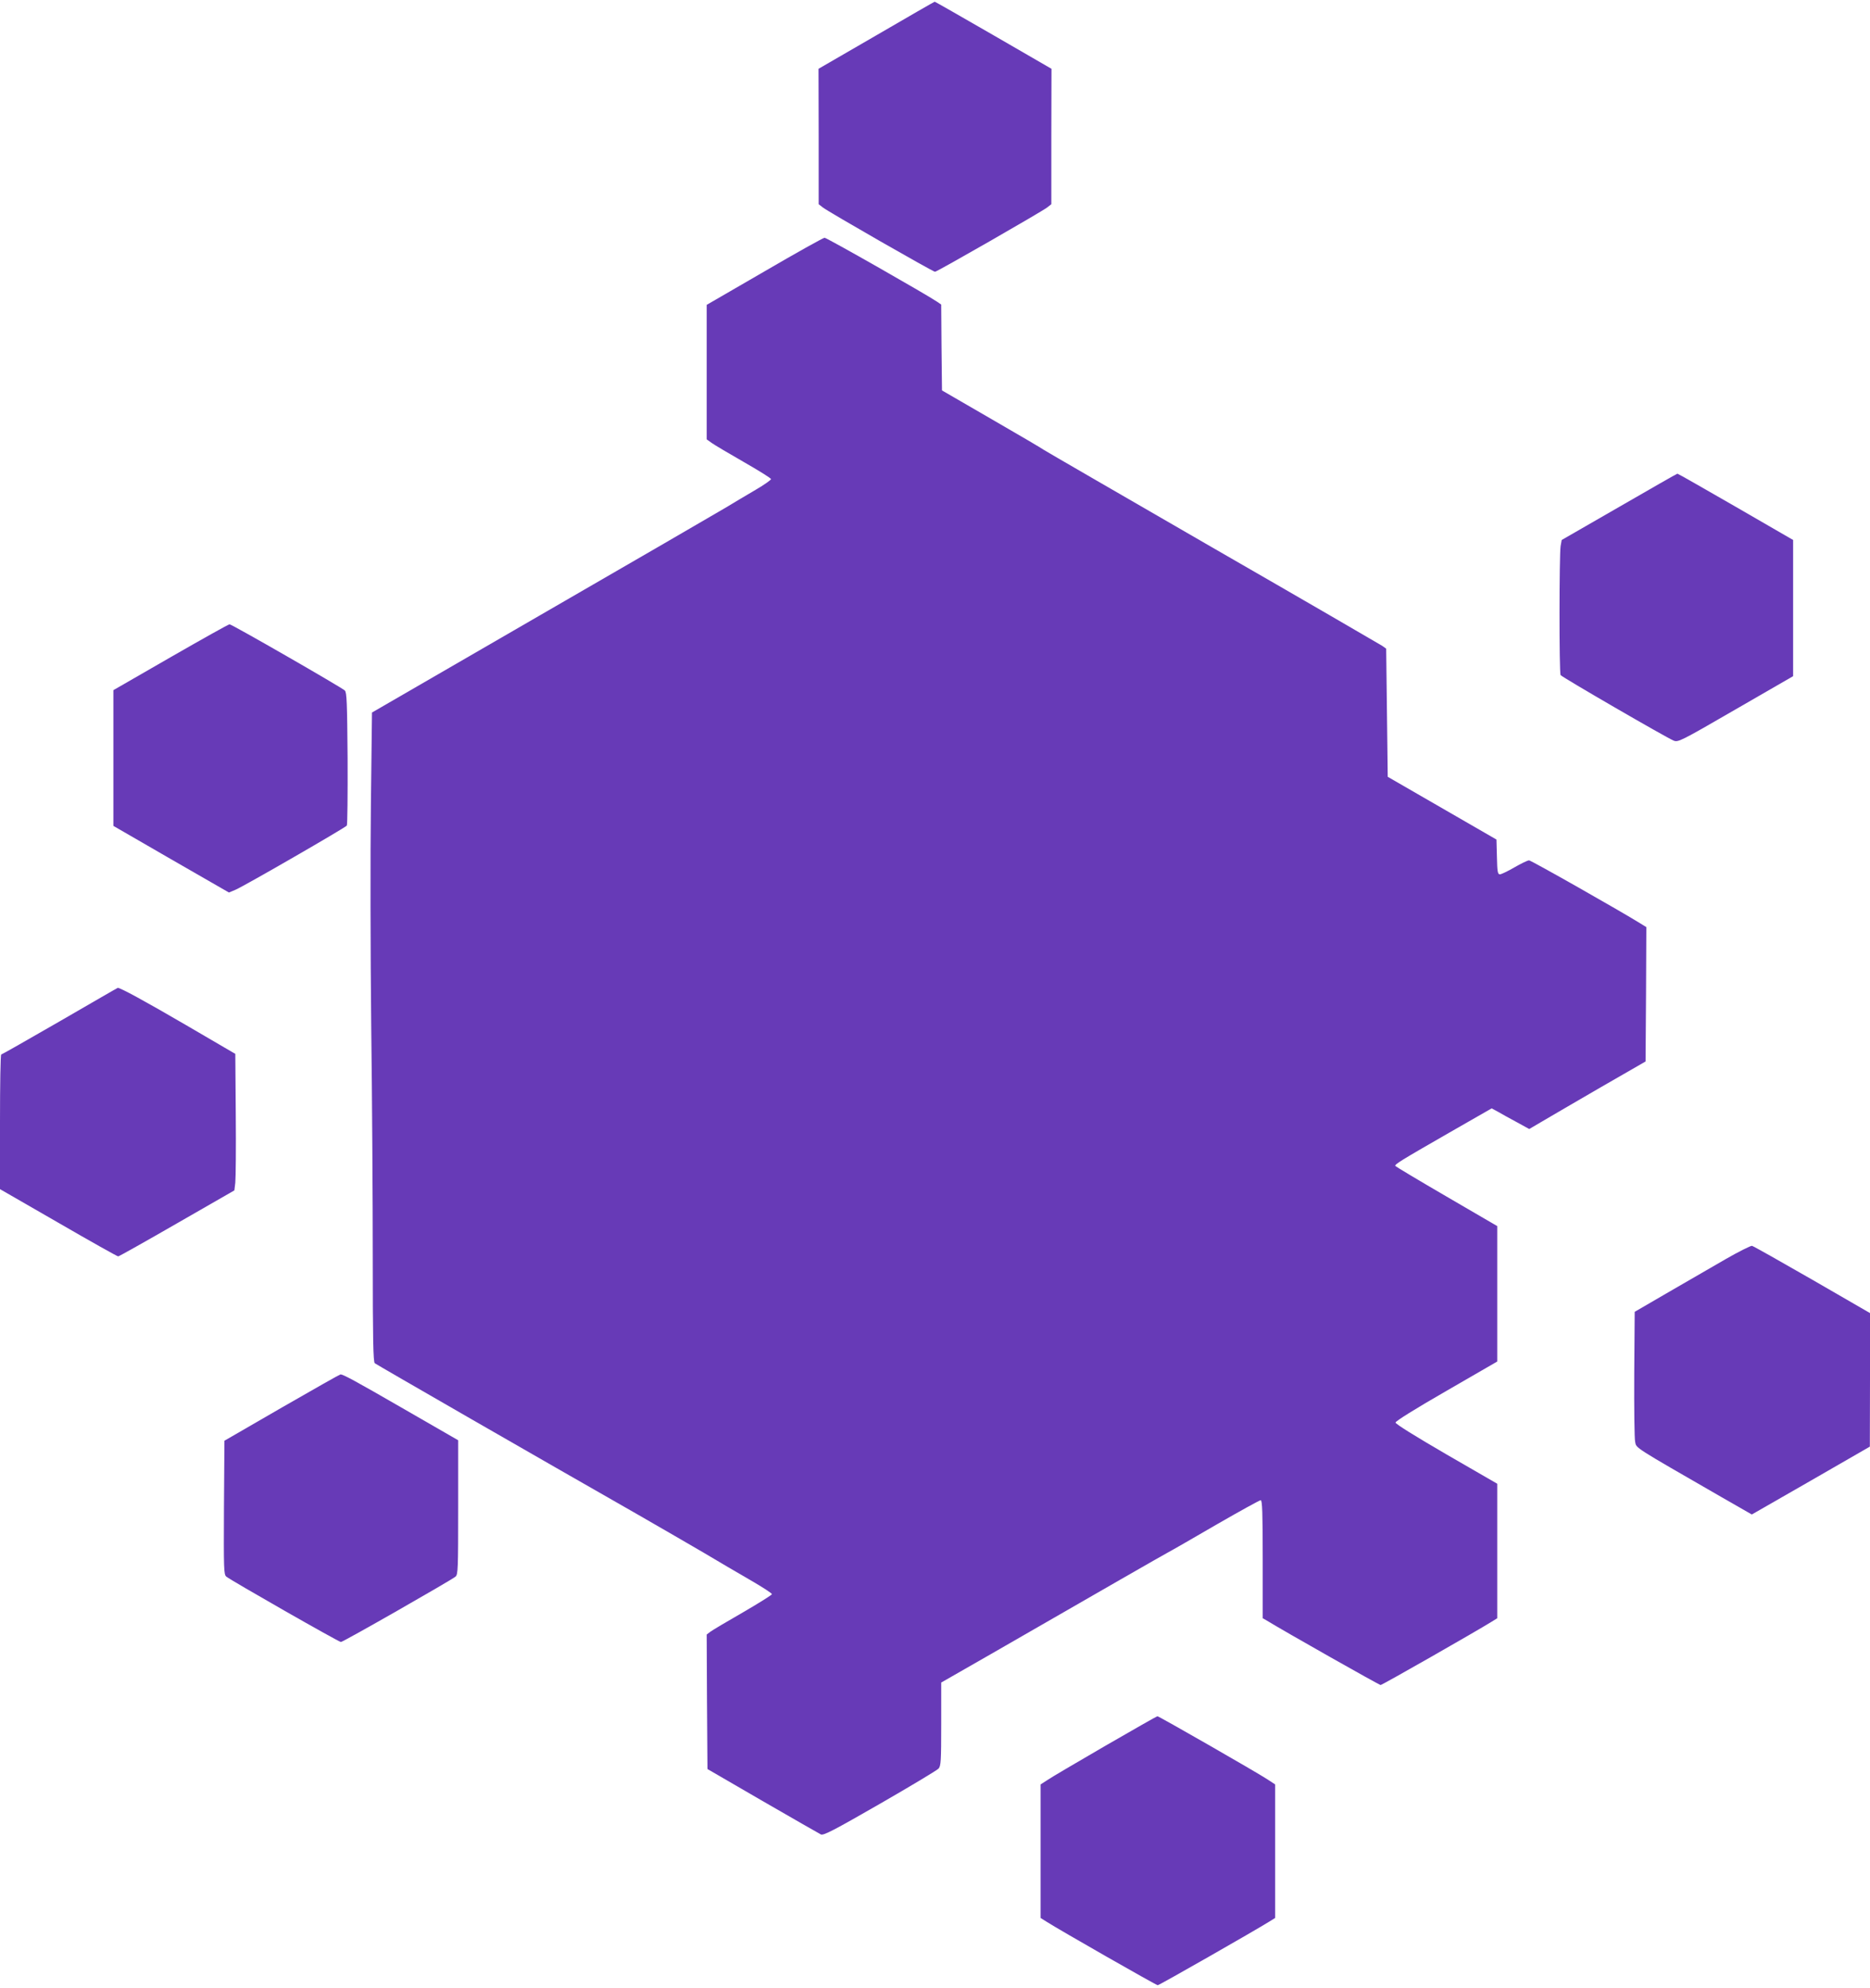 <?xml version="1.0" standalone="no"?>
<!DOCTYPE svg PUBLIC "-//W3C//DTD SVG 20010904//EN"
 "http://www.w3.org/TR/2001/REC-SVG-20010904/DTD/svg10.dtd">
<svg version="1.0" xmlns="http://www.w3.org/2000/svg"
 width="1204pt" height="1280pt" viewBox="0 0 1204 1280"
 preserveAspectRatio="xMidYMid meet">
<g transform="translate(0,1280) scale(0.1,-0.1)"
fill="#673ab7" stroke="none">
<path d="M5643 12573 l-373 -216 1 -436 0 -436 27 -21 c37 -29 709 -414 722
-414 13 0 684 385 722 414 l27 21 0 436 1 436 -375 217 c-206 119 -376 216
-377 215 -2 0 -171 -97 -375 -216z"/>
<path d="M4923 11053 l-373 -216 0 -433 0 -433 32 -23 c18 -13 111 -68 207
-123 96 -55 175 -104 175 -110 1 -5 -44 -37 -99 -69 -55 -32 -145 -86 -200
-119 -55 -33 -588 -342 -1185 -687 l-1085 -628 -7 -588 c-4 -324 -3 -965 2
-1424 6 -459 10 -1135 10 -1501 0 -521 3 -669 13 -677 11 -9 1067 -617 1691
-973 148 -85 341 -197 430 -249 89 -53 223 -132 298 -175 76 -44 138 -84 138
-90 0 -5 -85 -58 -188 -118 -103 -59 -197 -115 -210 -125 l-22 -17 2 -433 3
-433 355 -206 c195 -113 364 -209 375 -215 17 -8 81 25 380 197 198 114 368
216 378 227 15 18 17 47 17 287 l0 267 323 185 c764 440 1081 622 1134 651 32
17 176 100 322 185 146 84 271 153 278 153 10 0 13 -79 13 -380 l0 -380 23
-13 c117 -72 727 -417 736 -417 10 0 611 343 714 407 l37 23 0 433 0 433 -327
189 c-200 116 -328 196 -328 205 0 9 128 89 328 204 l327 189 0 436 0 436
-326 190 c-179 104 -327 193 -330 197 -6 10 29 32 346 214 l274 157 41 -22
c22 -13 76 -43 121 -67 l80 -44 85 50 c46 28 215 125 374 218 l290 167 3 432
2 433 -37 23 c-125 78 -705 407 -718 407 -9 0 -51 -20 -94 -45 -43 -25 -85
-45 -94 -45 -14 0 -17 17 -19 112 l-3 112 -350 202 -350 202 -5 412 -5 413
-25 18 c-14 9 -506 295 -1095 634 -588 340 -1076 622 -1084 628 -7 6 -158 95
-335 197 l-321 186 -3 277 -2 276 -28 19 c-66 45 -710 412 -723 411 -8 0 -182
-97 -386 -216z"/>
<path d="M10425 9536 l-370 -213 -7 -39 c-9 -53 -10 -816 0 -831 8 -13 681
-403 728 -422 29 -11 41 -6 400 202 l369 213 0 439 0 438 -370 214 c-203 117
-371 213 -375 213 -3 0 -171 -96 -375 -214z"/>
<path d="M1098 8568 l-368 -212 0 -437 0 -437 372 -215 372 -214 43 18 c56 24
706 399 716 413 4 6 6 201 5 433 -3 360 -5 424 -18 437 -23 21 -727 426 -742
426 -7 0 -178 -96 -380 -212z"/>
<path d="M385 6224 c-203 -117 -373 -214 -377 -214 -5 0 -8 -195 -8 -433 l0
-434 375 -216 c207 -120 380 -217 386 -217 5 0 176 96 379 213 l369 212 6 50
c3 28 5 225 3 439 l-3 390 -315 184 c-264 154 -429 244 -442 241 -2 0 -169
-97 -373 -215z"/>
<path d="M11110 4692 c-85 -49 -252 -146 -370 -214 l-215 -125 -3 -400 c-1
-220 1 -417 6 -438 8 -41 -12 -28 554 -354 l197 -113 380 218 380 219 1 430 0
430 -372 215 c-205 118 -379 216 -388 218 -8 1 -85 -37 -170 -86z"/>
<path d="M1815 3737 l-370 -214 -3 -430 c-2 -400 -1 -431 15 -445 29 -24 724
-421 738 -421 14 0 709 397 738 421 16 14 17 48 17 447 l0 431 -347 200 c-324
187 -393 224 -411 224 -4 0 -174 -96 -377 -213z"/>
<path d="M7114 1557 c-182 -106 -350 -204 -372 -220 l-42 -27 0 -430 0 -430
38 -24 c81 -52 706 -409 716 -409 10 0 621 349 719 410 l37 23 0 430 0 430
-52 34 c-72 47 -698 406 -706 405 -4 0 -156 -87 -338 -192z"/>
</g>
</svg>
